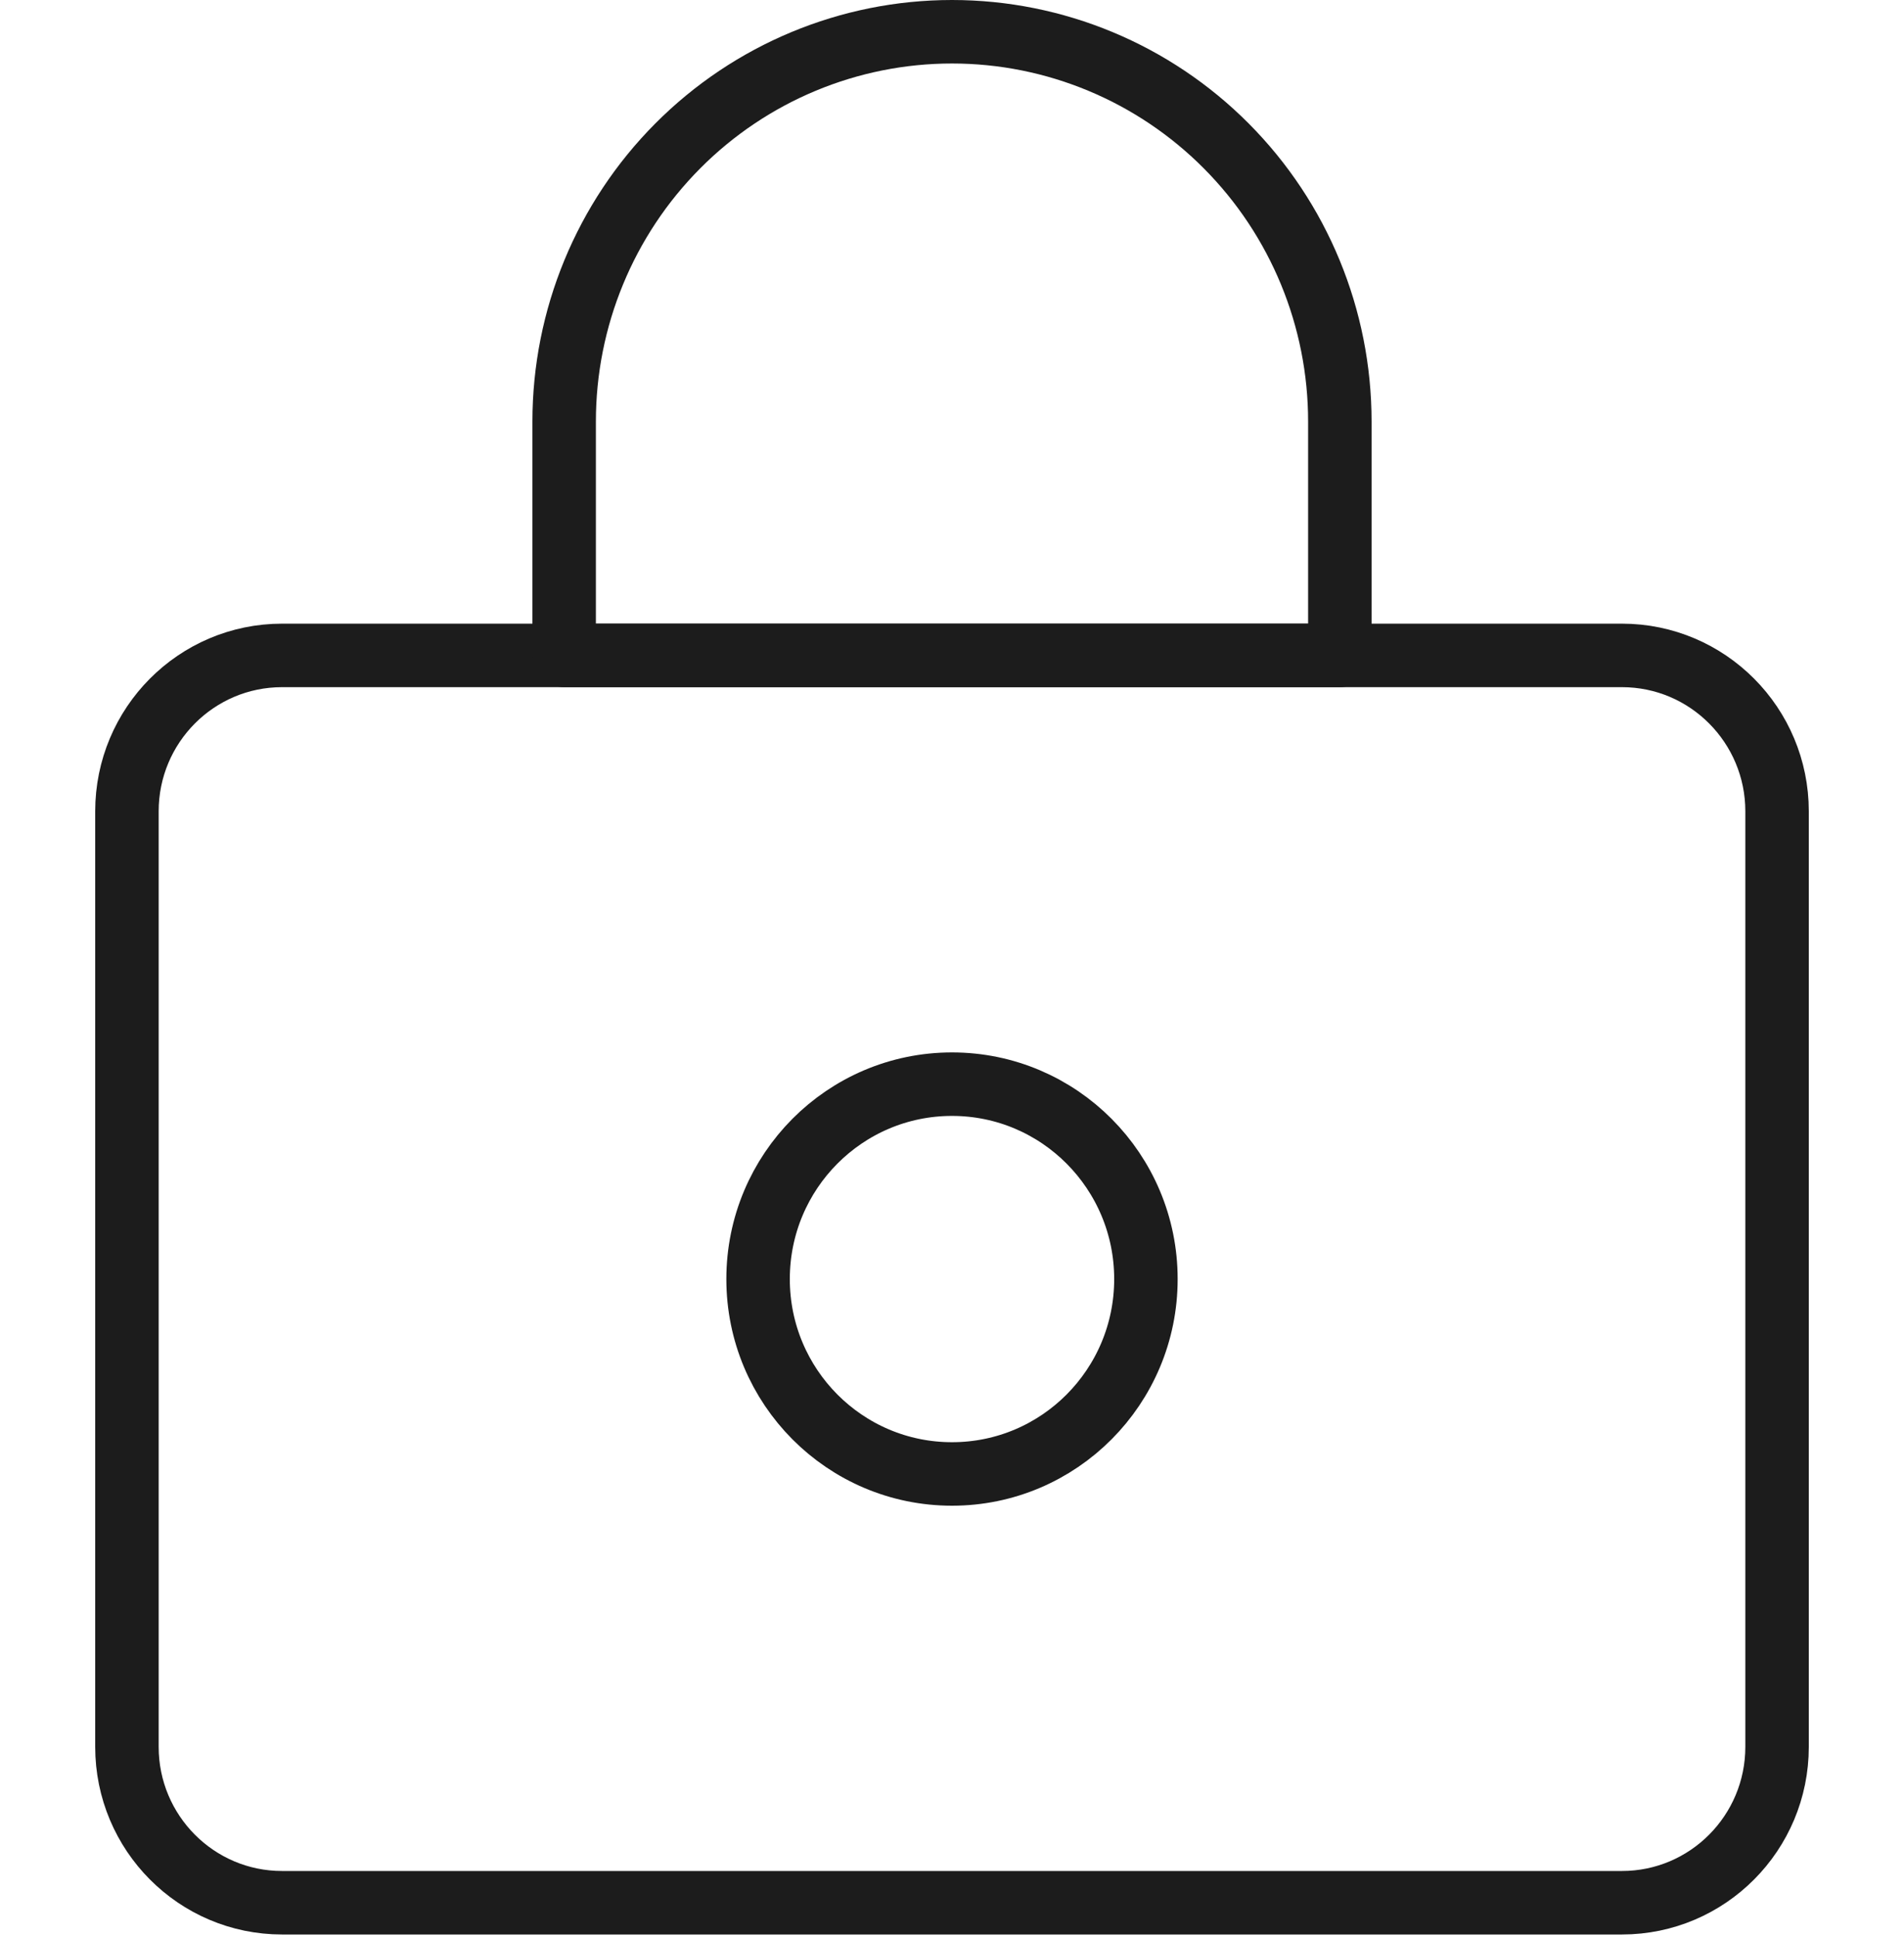 <?xml version="1.0" encoding="UTF-8"?> <svg xmlns="http://www.w3.org/2000/svg" width="60" height="61" viewBox="0 0 60 61" fill="none"><path d="M51.111 20.643H8.889C6.189 20.643 4 22.841 4 25.554V55.018C4 57.73 6.189 59.929 8.889 59.929H51.111C53.811 59.929 56 57.73 56 55.018V25.554C56 22.841 53.811 20.643 51.111 20.643Z" stroke="#1C1C1C" stroke-width="2" stroke-linecap="round" stroke-linejoin="round"></path><path d="M30 46.424C33.375 46.424 36.111 43.676 36.111 40.286C36.111 36.896 33.375 34.147 30 34.147C26.625 34.147 23.889 36.896 23.889 40.286C23.889 43.676 26.625 46.424 30 46.424Z" stroke="#1C1C1C" stroke-width="2" stroke-linecap="round" stroke-linejoin="round"></path><path d="M42.222 13.277C42.222 10.021 40.935 6.898 38.642 4.596C36.35 2.293 33.242 1 30 1C26.759 1 23.65 2.293 21.358 4.596C19.066 6.898 17.778 10.021 17.778 13.277V20.643H42.222V13.277Z" stroke="#1C1C1C" stroke-width="2" stroke-linecap="round" stroke-linejoin="round"></path></svg> 